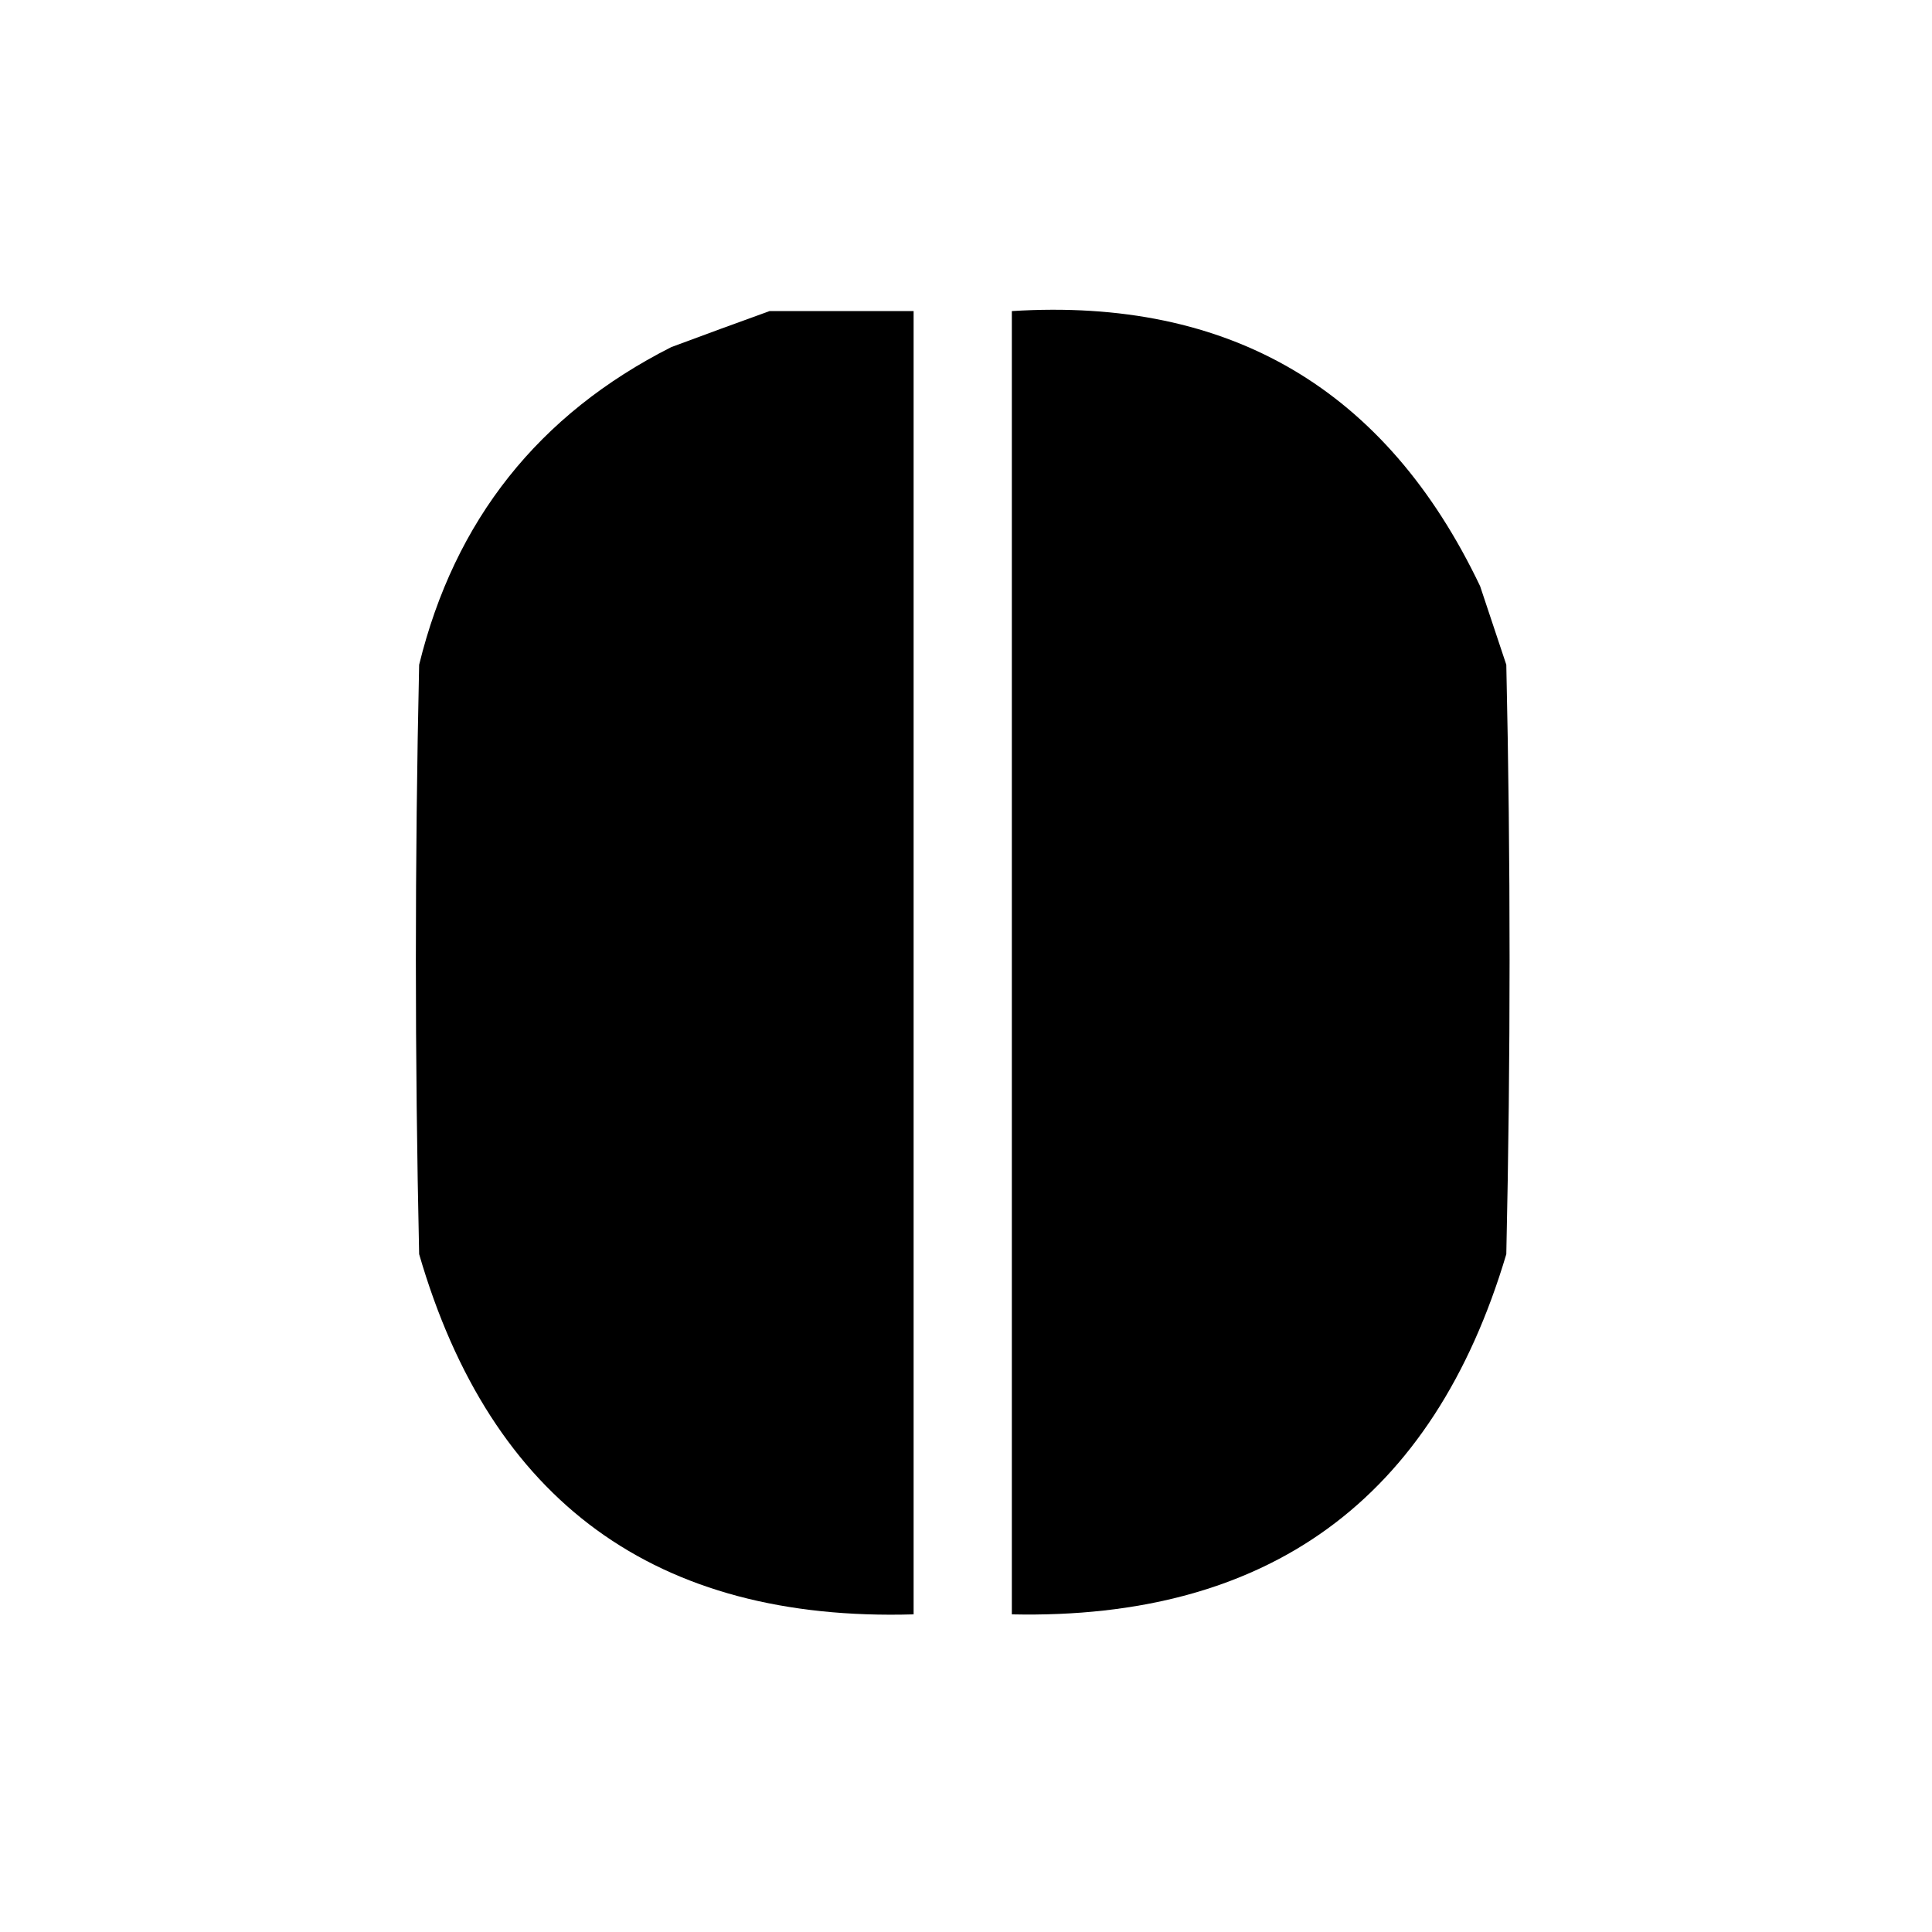<svg xmlns="http://www.w3.org/2000/svg" xmlns:xlink="http://www.w3.org/1999/xlink" width="295px" height="295px" style="shape-rendering:geometricPrecision; text-rendering:geometricPrecision; image-rendering:optimizeQuality; fill-rule:evenodd; clip-rule:evenodd"><g><path style="opacity:0.999" fill="#000000" d="M 117.5,47.5 C 124.833,47.5 132.167,47.5 139.5,47.5C 139.5,113.833 139.5,180.167 139.5,246.5C 100.146,247.647 74.98,229.314 64,191.5C 63.333,161.5 63.333,131.5 64,101.5C 69.41,79.425 82.244,63.258 102.5,53C 107.598,51.104 112.598,49.27 117.5,47.5 Z"></path></g><g><path style="opacity:0.999" fill="#000000" d="M 154.5,47.5 C 187.814,45.406 211.647,59.406 226,89.5C 227.333,93.5 228.667,97.5 230,101.5C 230.667,131.5 230.667,161.5 230,191.5C 218.842,229.001 193.675,247.334 154.5,246.5C 154.5,180.167 154.5,113.833 154.5,47.5 Z"></path></g></svg>